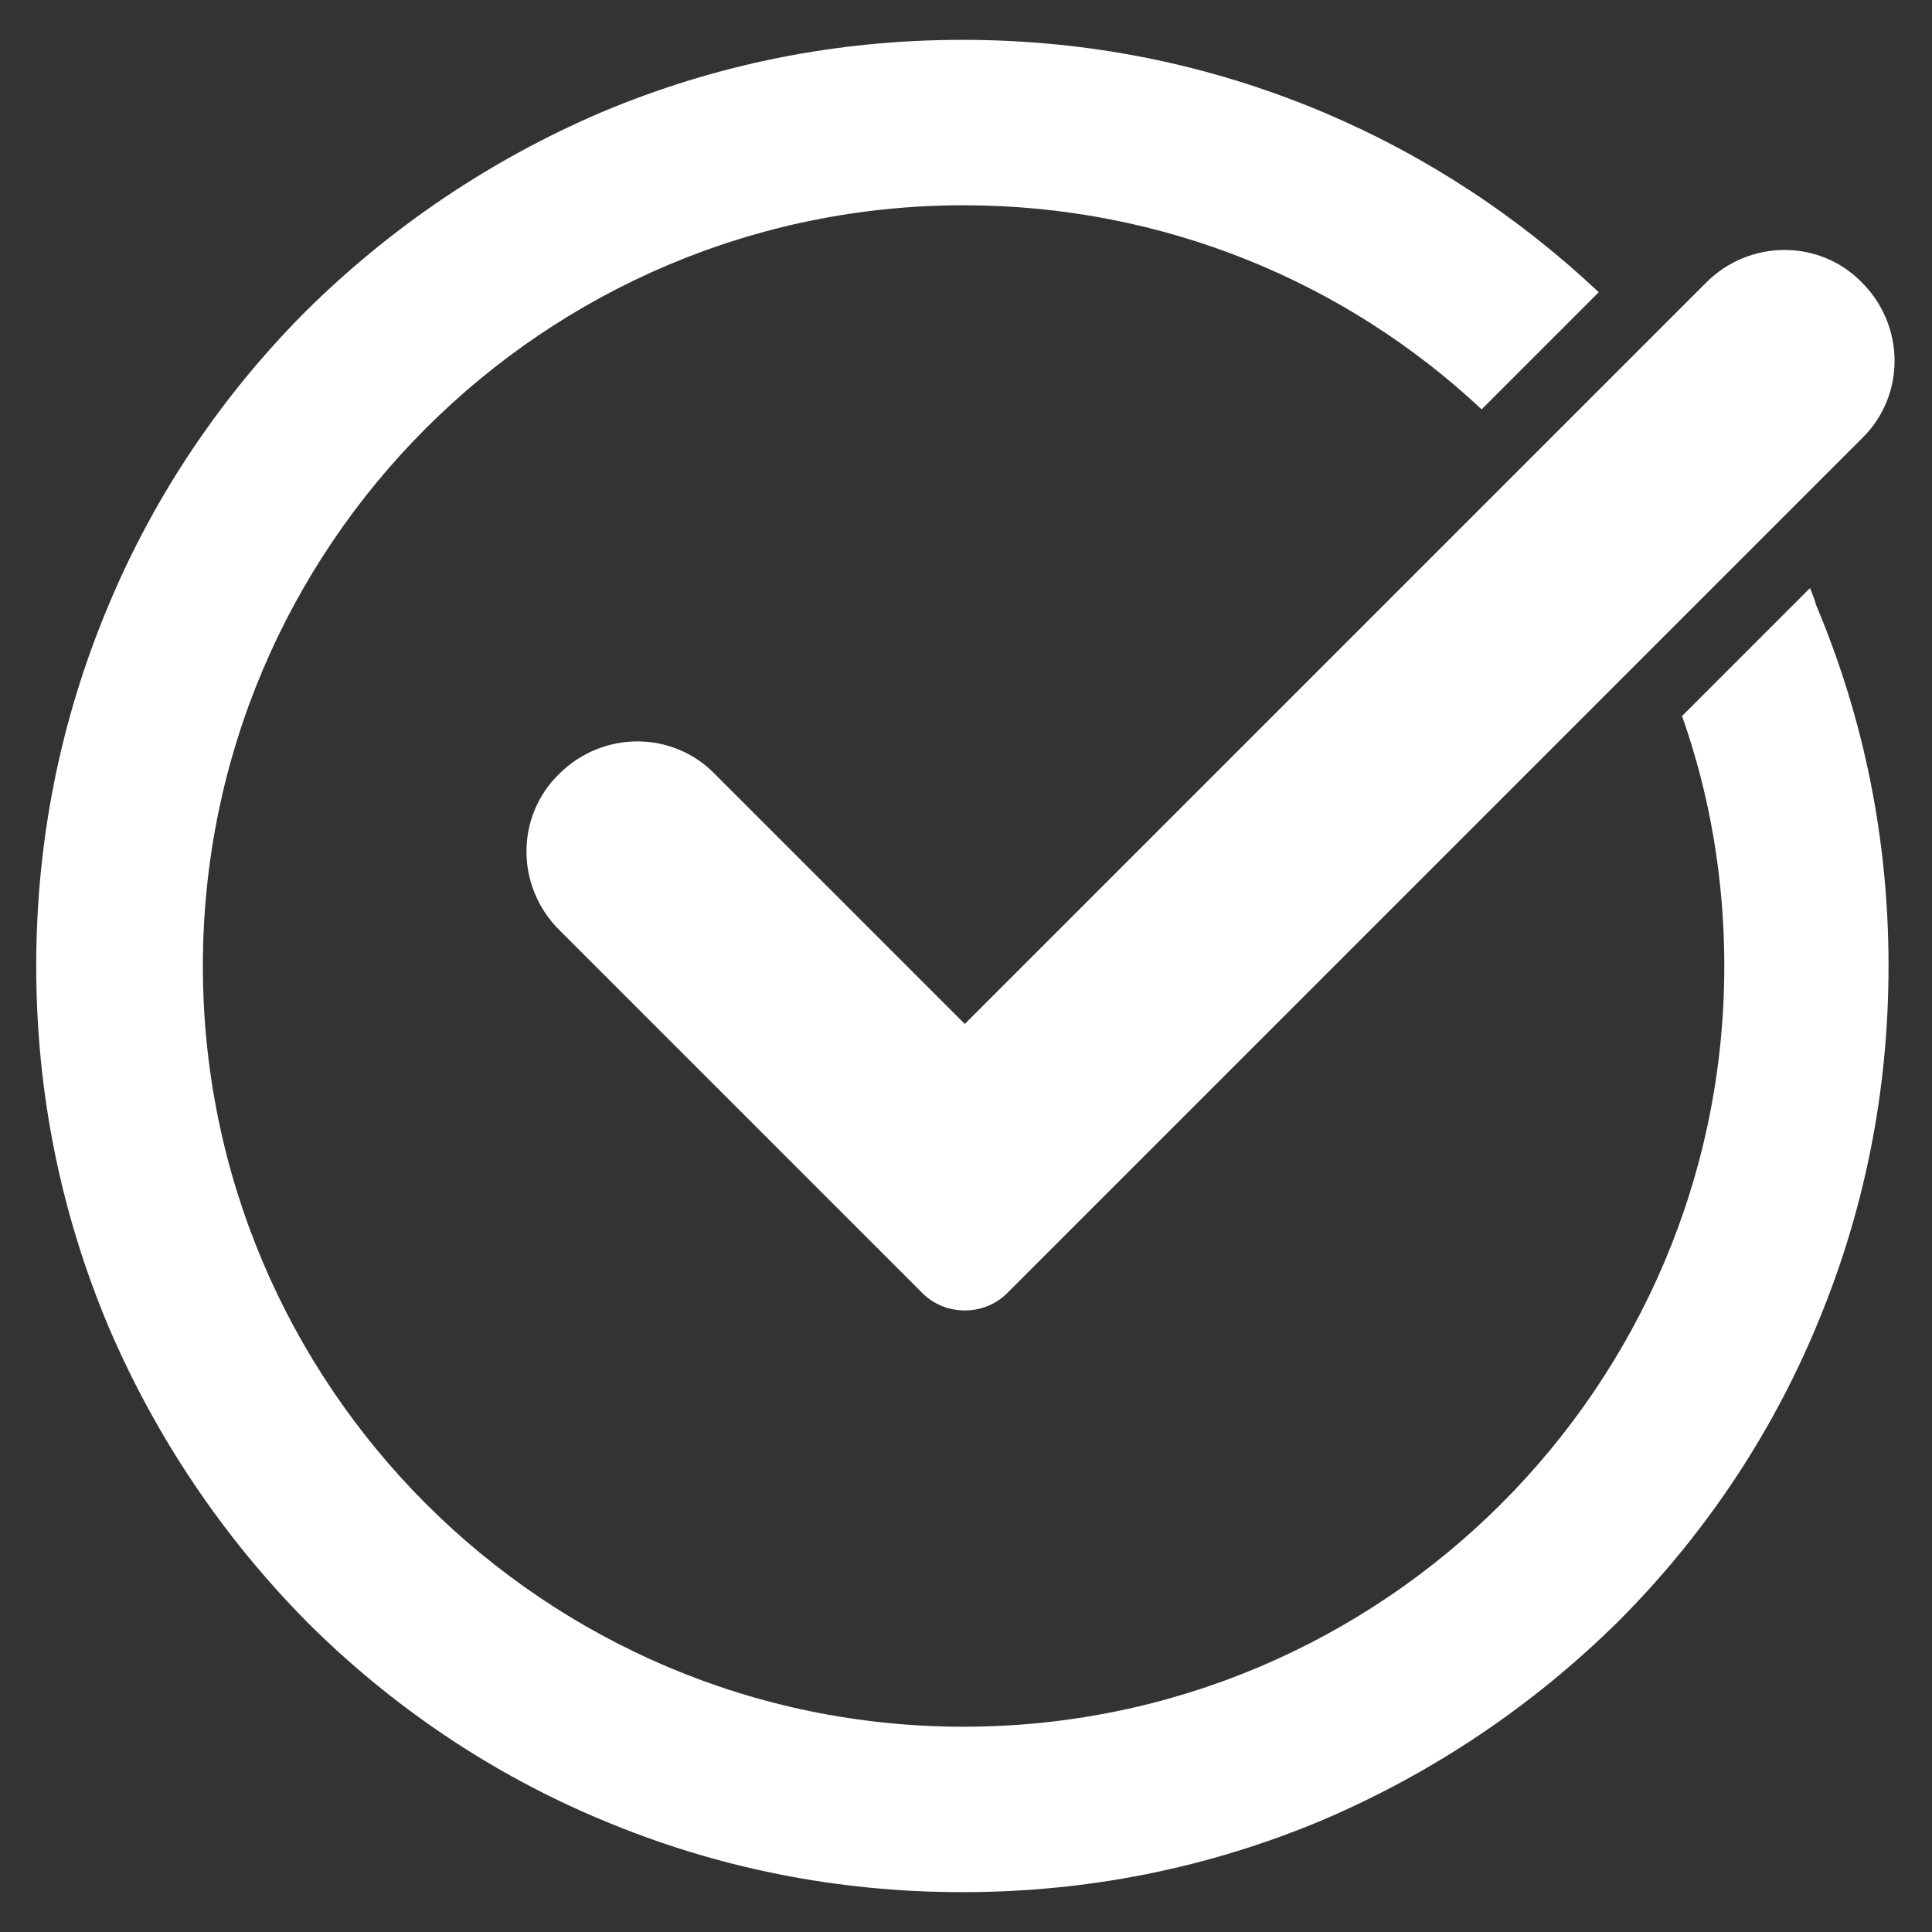 <?xml version="1.0" encoding="utf-8"?>
<!-- Generator: Adobe Illustrator 27.9.1, SVG Export Plug-In . SVG Version: 6.00 Build 0)  -->
<svg version="1.1" id="레이어_1" xmlns="http://www.w3.org/2000/svg" xmlns:xlink="http://www.w3.org/1999/xlink" x="0px"
	 y="0px" viewBox="0 0 160 160" style="enable-background:new 0 0 160 160;" xml:space="preserve">
<rect x="0" y="0" width="160" height="160" fill="#333333" stroke="none"/>
<style type="text/css">
	.st0{fill:#FFFFFF;}
</style>
<g>
	<g>
		<path class="st0" d="M149.9,48.7l-10.6,10.6c2.3,6.5,3.5,13.5,3.5,20.7c0,34.8-28.3,63-63,63c-34.8,0-63-28.3-63-63
			c0-34.8,28.3-63,63-63c16.6,0,31.7,6.4,42.9,16.9l9.7-9.7c-6.7-6.3-14.3-11.3-22.8-14.9c-9.5-4-19.5-6-29.9-6s-20.4,2-29.9,6
			c-9.1,3.9-17.3,9.4-24.4,16.4c-7,7-12.6,15.3-16.4,24.4C5,59.6,3,69.6,3,80s2,20.4,6,29.9c3.9,9.1,9.4,17.3,16.4,24.4
			c7,7,15.3,12.6,24.4,16.4c9.5,4,19.5,6,29.9,6s20.4-2,29.9-6c9.1-3.9,17.3-9.4,24.4-16.4c7-7,12.6-15.3,16.4-24.4
			c4-9.5,6-19.5,6-29.9s-2-20.4-6-29.9C150.3,49.7,150.1,49.2,149.9,48.7z"/>
	</g>
	<path class="st0" d="M83.4,107.1c-1.9,1.9-5.1,1.9-7,0L46.3,77c-3.6-3.6-3.6-9.4,0-12.9l0,0c3.6-3.6,9.4-3.6,12.9,0l20.7,20.7
		l61.4-61.4c3.6-3.6,9.4-3.6,12.9,0l0,0c3.6,3.6,3.6,9.4,0,12.9L83.4,107.1z"/>
</g>
</svg>
